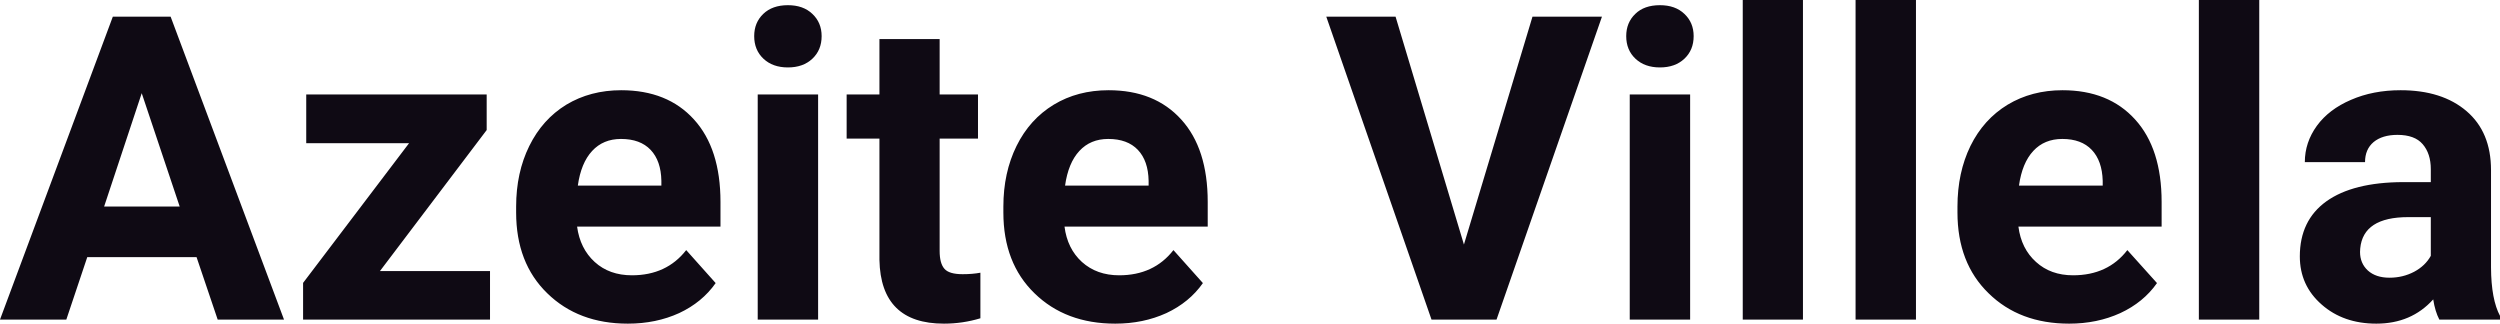 <?xml version="1.0" encoding="UTF-8" standalone="yes"?>
<svg xmlns="http://www.w3.org/2000/svg" width="100%" height="100%" viewBox="0 0 134.945 17.475" fill="#0F0A14">
  <path d="M11.75 17.25L10.61 13.88L4.71 13.88L3.58 17.25L0 17.25L6.09 0.90L9.21 0.90L15.33 17.25L11.75 17.25ZM7.65 5.03L5.62 11.15L9.70 11.15L7.65 5.03ZM26.27 7.02L20.51 14.63L26.45 14.63L26.45 17.25L16.36 17.25L16.36 15.27L22.08 7.73L16.53 7.73L16.53 5.10L26.27 5.10L26.27 7.02ZM33.89 17.47L33.89 17.47Q31.22 17.47 29.54 15.83Q27.86 14.20 27.86 11.47L27.86 11.47L27.86 11.15Q27.86 9.32 28.57 7.88Q29.28 6.44 30.57 5.65Q31.87 4.87 33.53 4.87L33.53 4.87Q36.03 4.87 37.46 6.45Q38.89 8.02 38.89 10.90L38.89 10.90L38.89 12.23L31.15 12.23Q31.31 13.42 32.10 14.14Q32.89 14.86 34.11 14.86L34.11 14.86Q35.98 14.86 37.04 13.50L37.04 13.50L38.63 15.28Q37.90 16.32 36.66 16.90Q35.41 17.47 33.89 17.47ZM33.52 7.50L33.52 7.50Q32.56 7.50 31.96 8.15Q31.36 8.80 31.19 10.02L31.19 10.02L35.70 10.02L35.70 9.76Q35.68 8.68 35.12 8.09Q34.56 7.50 33.52 7.50ZM44.16 5.10L44.16 17.25L40.90 17.25L40.90 5.10L44.16 5.10ZM40.71 1.95L40.71 1.95Q40.71 1.22 41.20 0.75Q41.69 0.28 42.53 0.28L42.53 0.28Q43.36 0.28 43.85 0.75Q44.35 1.22 44.35 1.95L44.35 1.95Q44.35 2.70 43.85 3.17Q43.35 3.64 42.53 3.64Q41.71 3.64 41.21 3.17Q40.71 2.70 40.71 1.95ZM47.47 2.11L50.72 2.11L50.72 5.10L52.79 5.10L52.79 7.48L50.72 7.48L50.72 13.54Q50.72 14.22 50.98 14.51Q51.23 14.80 51.96 14.80L51.96 14.80Q52.50 14.80 52.92 14.72L52.92 14.72L52.92 17.18Q51.96 17.47 50.95 17.47L50.95 17.47Q47.54 17.47 47.47 14.03L47.47 14.03L47.47 7.48L45.70 7.48L45.70 5.10L47.47 5.10L47.47 2.11ZM60.20 17.47L60.20 17.47Q57.52 17.47 55.84 15.83Q54.16 14.20 54.16 11.47L54.16 11.47L54.16 11.15Q54.16 9.32 54.87 7.88Q55.58 6.44 56.88 5.65Q58.17 4.87 59.84 4.87L59.84 4.87Q62.33 4.87 63.76 6.45Q65.19 8.02 65.19 10.90L65.19 10.90L65.19 12.23L57.46 12.23Q57.61 13.42 58.40 14.14Q59.20 14.86 60.41 14.86L60.41 14.86Q62.28 14.86 63.34 13.50L63.34 13.50L64.93 15.28Q64.20 16.32 62.96 16.90Q61.71 17.47 60.20 17.47ZM59.82 7.50L59.82 7.50Q58.86 7.50 58.26 8.15Q57.66 8.80 57.49 10.02L57.49 10.02L62.00 10.02L62.00 9.76Q61.98 8.68 61.42 8.09Q60.86 7.50 59.82 7.50ZM75.33 0.90L79.02 13.20L82.72 0.90L86.47 0.90L80.78 17.25L77.27 17.25L71.59 0.90L75.33 0.90ZM91.23 5.10L91.23 17.25L87.97 17.25L87.97 5.10L91.23 5.10ZM87.78 1.95L87.78 1.95Q87.78 1.22 88.27 0.75Q88.75 0.28 89.60 0.28L89.60 0.28Q90.43 0.28 90.92 0.75Q91.42 1.22 91.42 1.95L91.42 1.95Q91.42 2.70 90.92 3.17Q90.42 3.64 89.60 3.64Q88.78 3.64 88.28 3.17Q87.78 2.70 87.78 1.95ZM97.32 0L97.32 17.25L94.07 17.25L94.07 0L97.32 0ZM103.42 0L103.42 17.25L100.16 17.25L100.16 0L103.42 0ZM111.69 17.47L111.69 17.47Q109.01 17.47 107.34 15.83Q105.66 14.20 105.66 11.47L105.66 11.47L105.66 11.15Q105.66 9.32 106.36 7.88Q107.07 6.44 108.37 5.65Q109.67 4.87 111.33 4.87L111.33 4.87Q113.82 4.87 115.25 6.45Q116.68 8.02 116.68 10.90L116.68 10.90L116.68 12.23L108.95 12.23Q109.10 13.42 109.90 14.14Q110.69 14.86 111.90 14.86L111.90 14.86Q113.78 14.86 114.83 13.50L114.83 13.50L116.43 15.28Q115.70 16.32 114.45 16.90Q113.20 17.47 111.69 17.47ZM111.32 7.50L111.32 7.50Q110.35 7.50 109.75 8.15Q109.15 8.80 108.98 10.02L108.98 10.02L113.50 10.02L113.50 9.76Q113.47 8.68 112.91 8.09Q112.35 7.50 111.32 7.50ZM121.95 0L121.95 17.25L118.69 17.25L118.69 0L121.95 0ZM134.95 17.25L131.67 17.25Q131.44 16.81 131.34 16.16L131.34 16.16Q130.16 17.47 128.27 17.47L128.27 17.47Q126.49 17.47 125.32 16.44Q124.14 15.41 124.14 13.84L124.14 13.84Q124.14 11.90 125.57 10.87Q127.01 9.84 129.71 9.83L129.71 9.83L131.21 9.83L131.21 9.13Q131.21 8.29 130.77 7.78Q130.34 7.28 129.41 7.28L129.41 7.28Q128.59 7.28 128.12 7.67Q127.66 8.06 127.66 8.75L127.66 8.75L124.41 8.75Q124.41 7.69 125.06 6.79Q125.71 5.90 126.90 5.39Q128.09 4.87 129.58 4.87L129.58 4.87Q131.82 4.87 133.14 6.00Q134.46 7.13 134.46 9.18L134.46 9.18L134.46 14.44Q134.47 16.17 134.95 17.06L134.95 17.06L134.95 17.25ZM128.98 14.99L128.98 14.99Q129.70 14.99 130.31 14.67Q130.91 14.35 131.21 13.81L131.21 13.81L131.21 11.72L129.99 11.72Q127.56 11.72 127.40 13.41L127.40 13.41L127.39 13.60Q127.39 14.21 127.81 14.60Q128.24 14.99 128.98 14.99Z" preserveAspectRatio="none"/>
</svg>